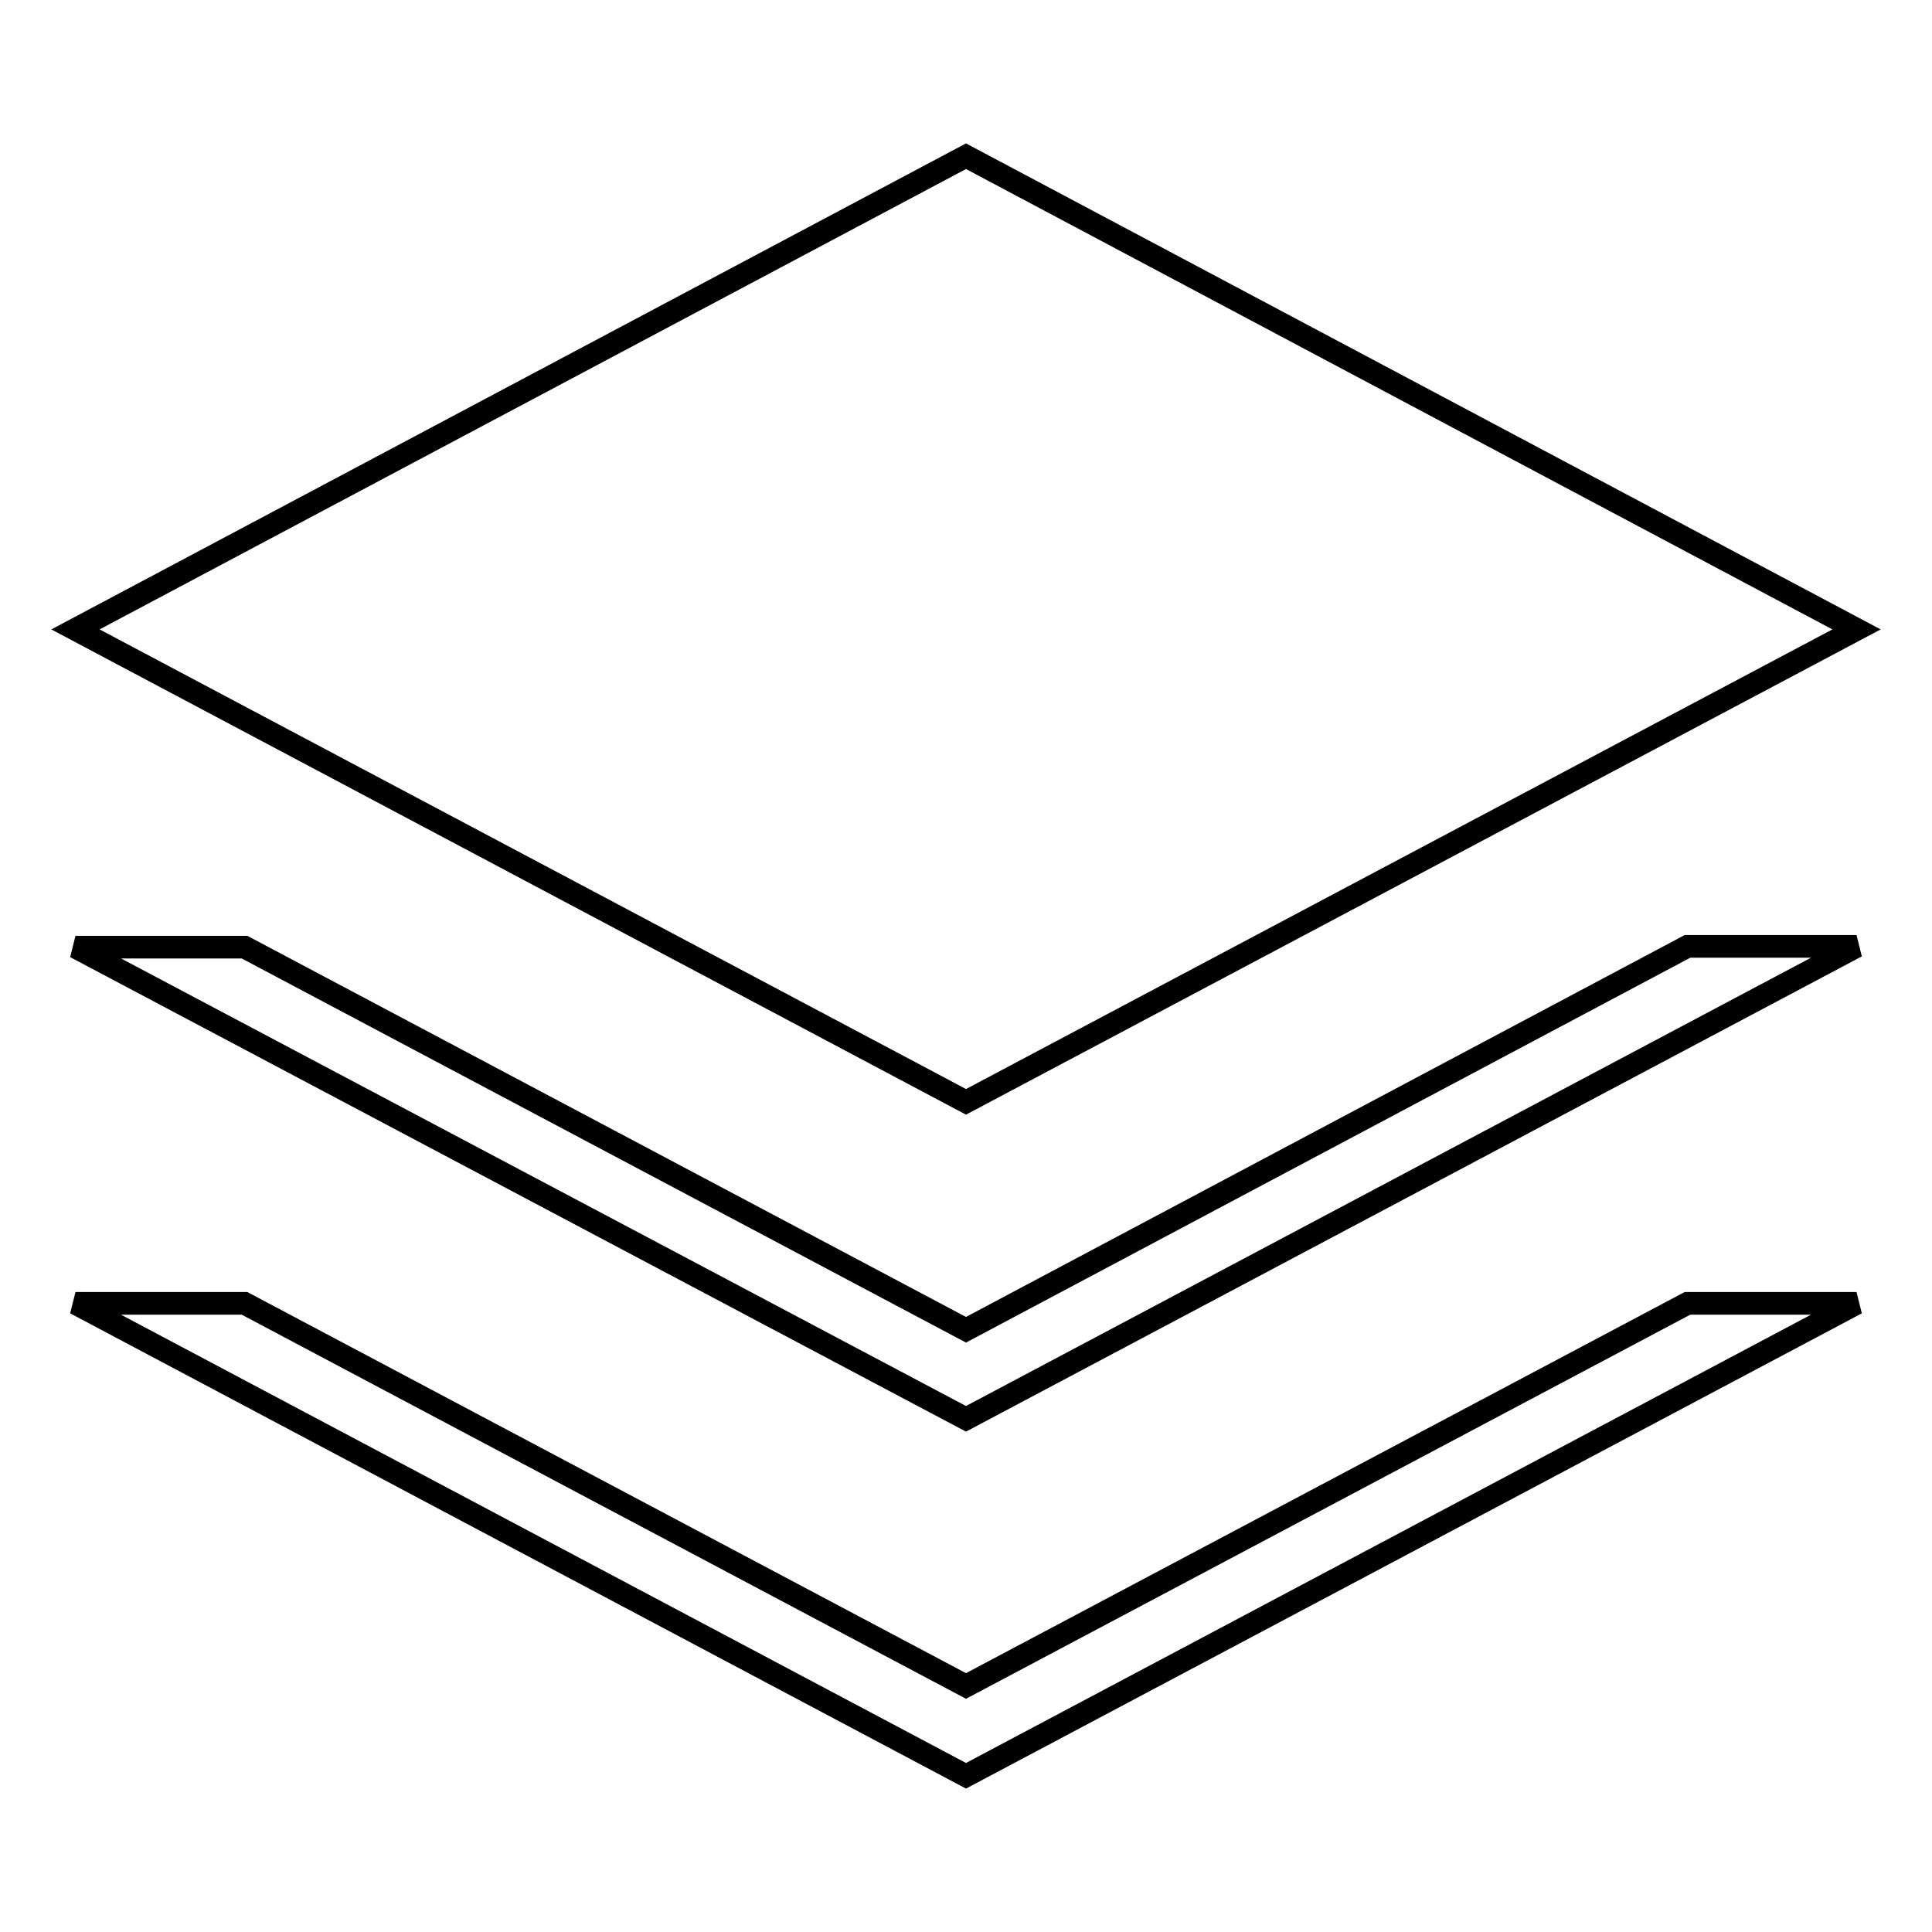 <?xml version="1.0" encoding="utf-8"?>
<!-- Svg Vector Icons : http://www.onlinewebfonts.com/icon -->
<!DOCTYPE svg PUBLIC "-//W3C//DTD SVG 1.1//EN" "http://www.w3.org/Graphics/SVG/1.1/DTD/svg11.dtd">
<svg version="1.1" xmlns="http://www.w3.org/2000/svg" xmlns:xlink="http://www.w3.org/1999/xlink" x="0px" y="0px" viewBox="0 0 256 256" enable-background="new 0 0 256 256" xml:space="preserve">
<g><g><path stroke-width="3" fill-opacity="0" stroke="#000000"  d="M246,83.4L128,20.7L10,83.4L128,146L246,83.4z M128,176.2l-95.6-50.7H10L128,188l118-62.6h-22.4L128,176.2z M128,223.4l-95.6-50.7H10l118,62.6l118-62.6h-22.4L128,223.4z"/></g></g>
</svg>